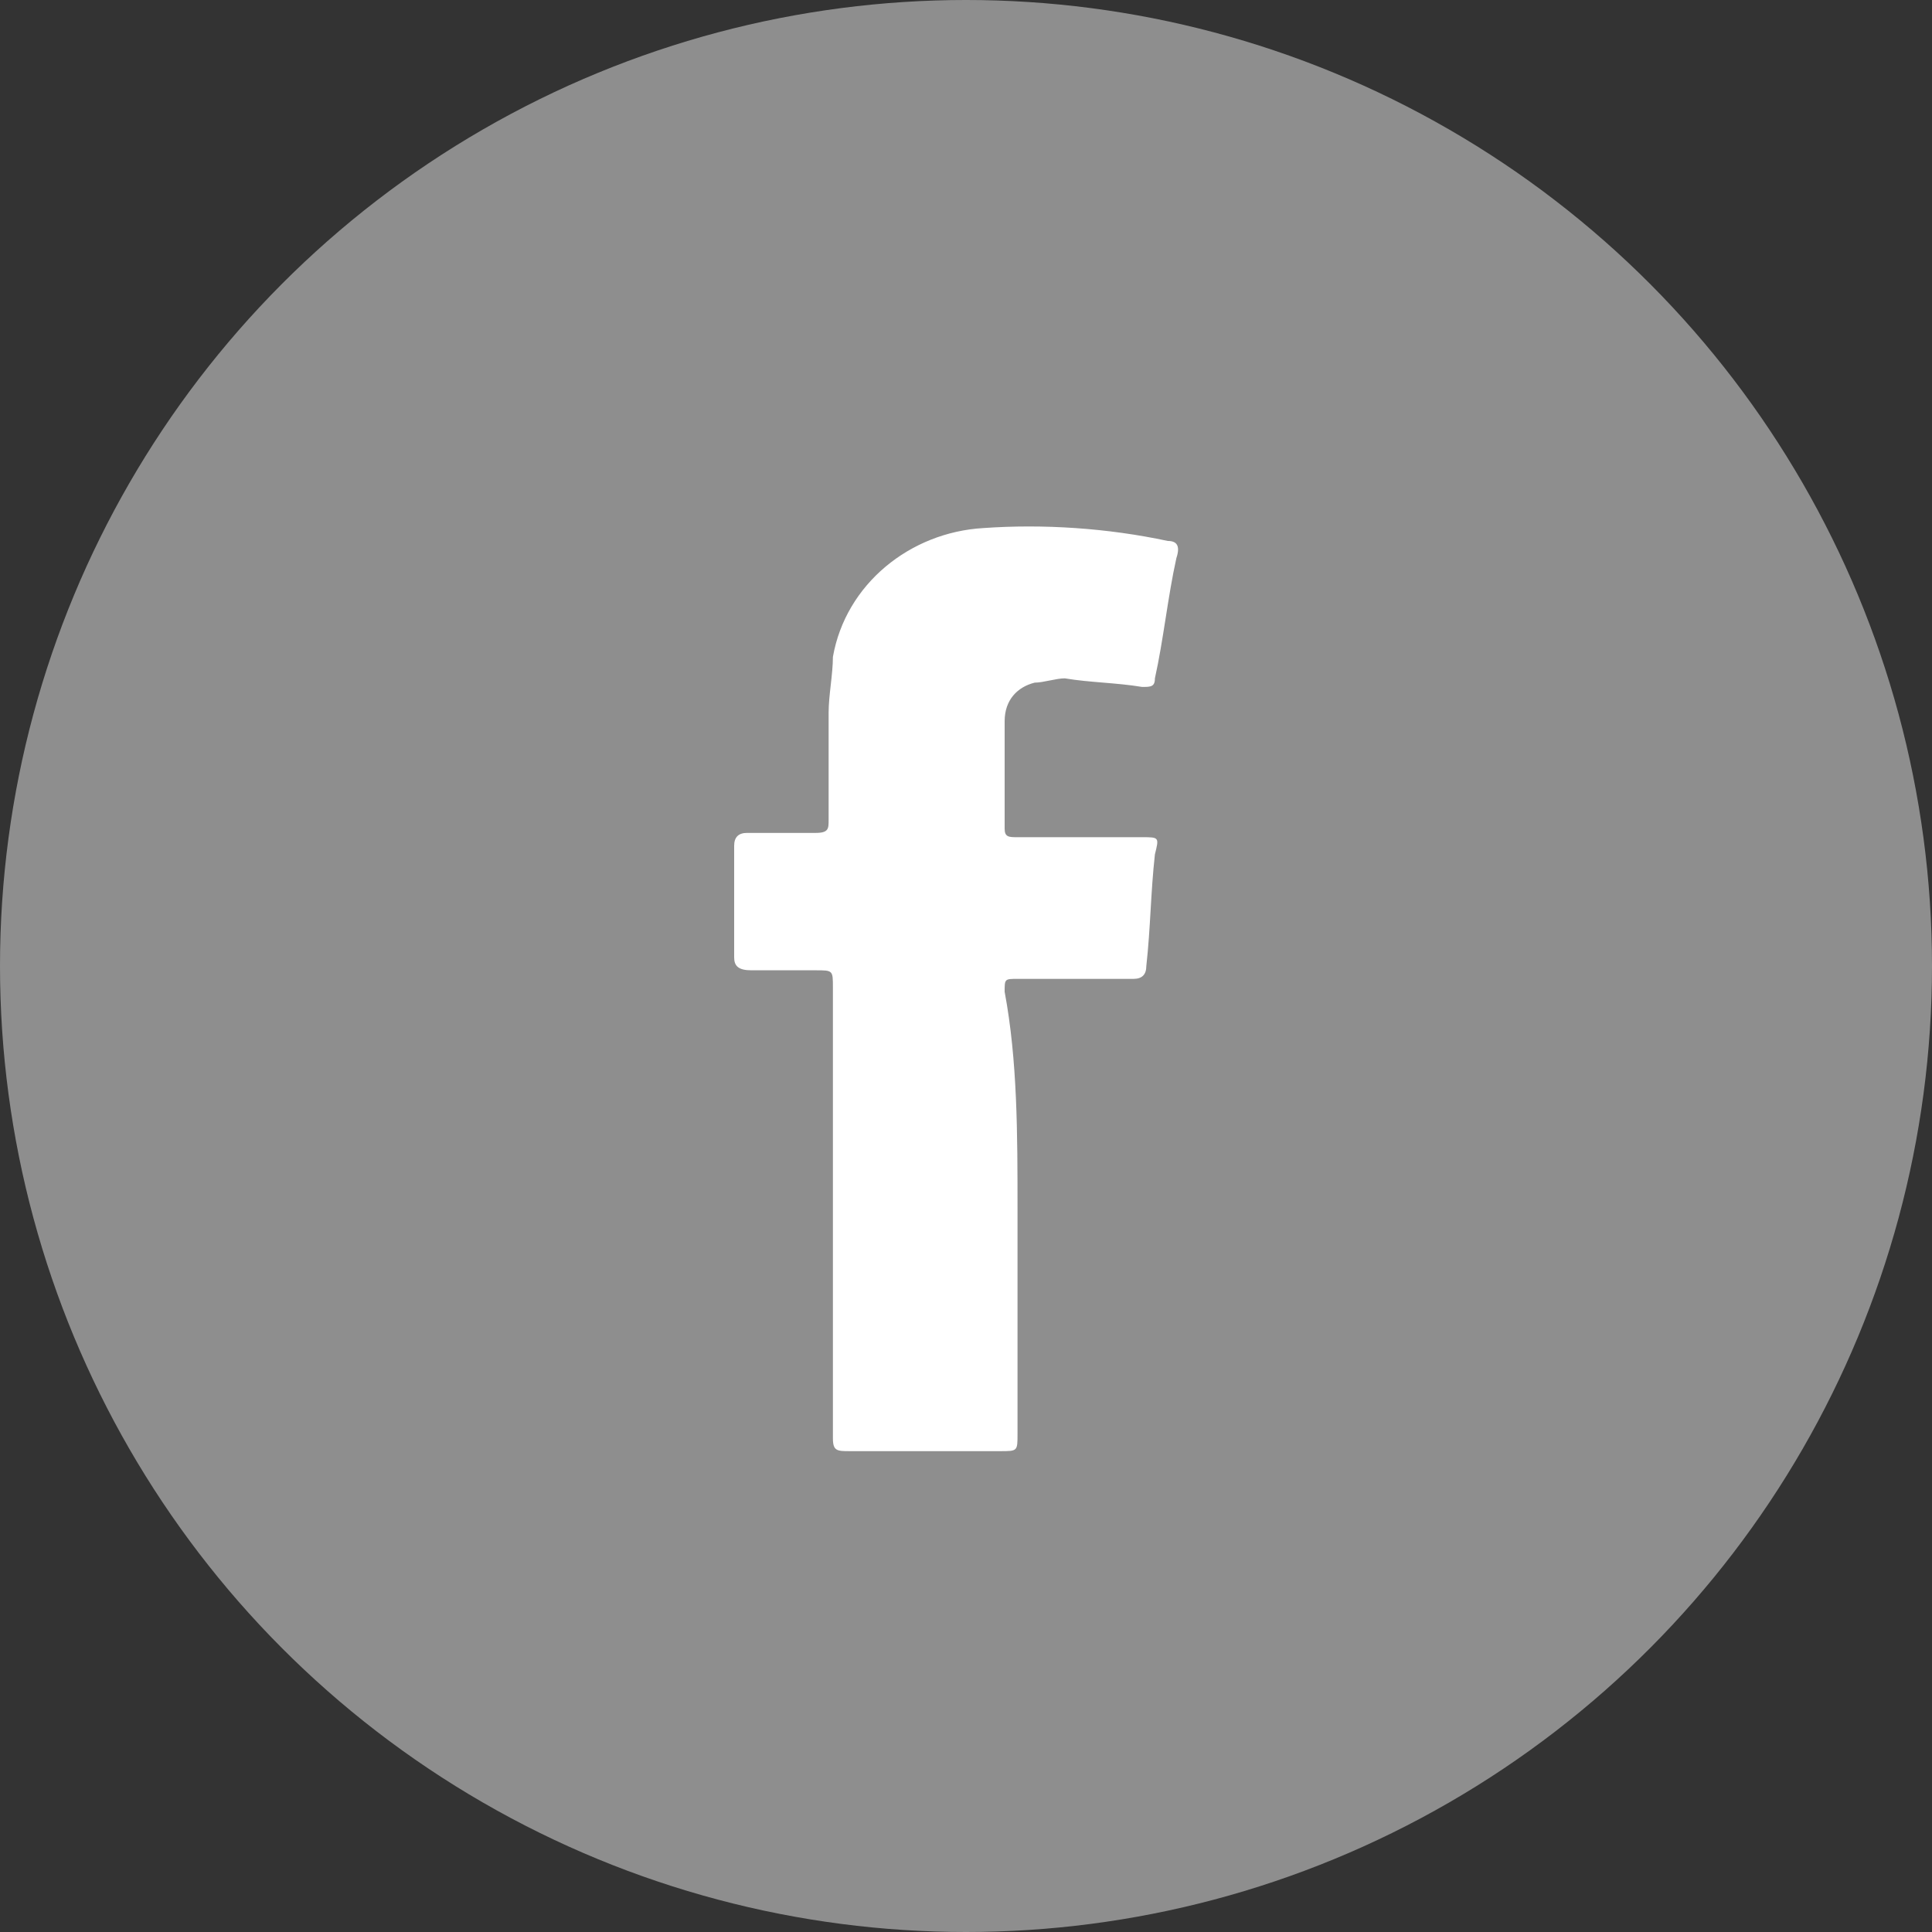 <?xml version="1.0" encoding="utf-8"?>
<!-- Generator: Adobe Illustrator 24.0.2, SVG Export Plug-In . SVG Version: 6.00 Build 0)  -->
<svg version="1.1" id="Слой_1" xmlns="http://www.w3.org/2000/svg" xmlns:xlink="http://www.w3.org/1999/xlink" x="0px" y="0px"
	 viewBox="0 0 45 45" style="enable-background:new 0 0 45 45;" xml:space="preserve">
<rect x="0" y="0" width="45" height="45" fill="#333333" stroke="none"/>
<style type="text/css">
	.st0{fill:#8E8E8E;}
	.st1{fill:#FFFFFF;}
</style>
<circle class="st0" cx="22.5" cy="22.5" r="22.5"/>
<path class="st1" d="M23.7,28.2c0,1.7,0,3.5,0,5.2c0,0.4,0,0.4-0.4,0.4c-1.1,0-2.3,0-3.5,0c-0.3,0-0.4,0-0.4-0.3c0-3.5,0-7,0-10.5
	c0-0.4,0-0.4-0.4-0.4c-0.5,0-1,0-1.5,0c-0.3,0-0.4-0.1-0.4-0.3c0-0.9,0-1.7,0-2.6c0-0.2,0.1-0.3,0.3-0.3c0.5,0,1.1,0,1.6,0
	c0.3,0,0.3-0.1,0.3-0.3c0-0.8,0-1.6,0-2.5c0-0.4,0.1-0.9,0.1-1.3c0.3-1.7,1.8-2.9,3.5-3c1.4-0.1,2.9,0,4.3,0.3
	c0.2,0,0.3,0.1,0.2,0.4c-0.2,0.9-0.3,1.9-0.5,2.8c0,0.2-0.1,0.2-0.3,0.2c-0.6-0.1-1.2-0.1-1.8-0.2c-0.2,0-0.5,0.1-0.7,0.1
	c-0.4,0.1-0.7,0.4-0.7,0.9c0,0.8,0,1.6,0,2.5c0,0.2,0.1,0.2,0.3,0.2c1,0,2,0,2.9,0c0.4,0,0.4,0,0.3,0.4c-0.1,0.9-0.1,1.7-0.2,2.6
	c0,0.2-0.1,0.3-0.3,0.3c-0.9,0-1.8,0-2.7,0c-0.3,0-0.3,0-0.3,0.3C23.7,24.7,23.7,26.4,23.7,28.2L23.7,28.2z"/>
</svg>
